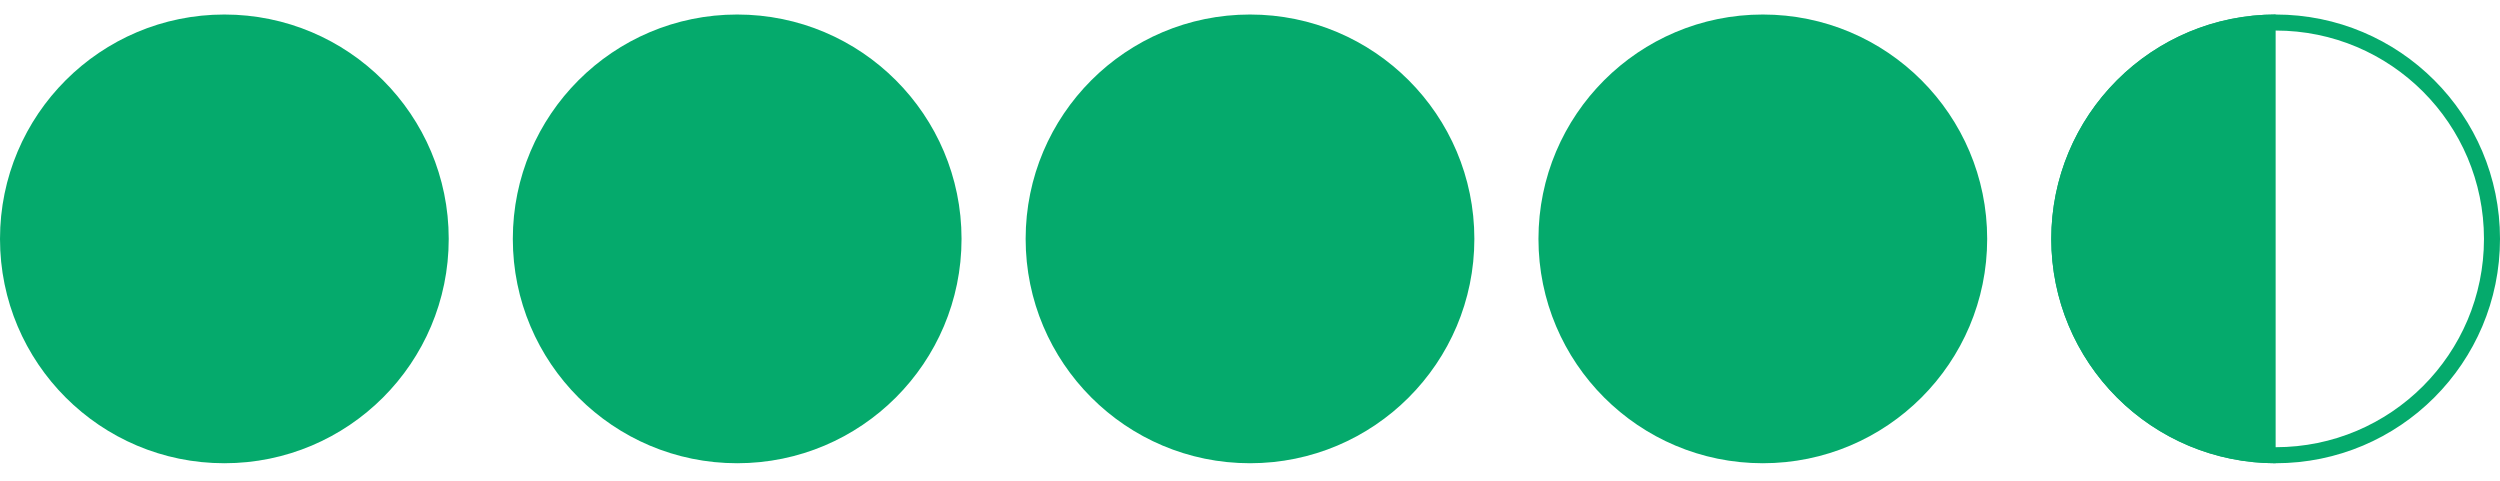 <svg width="78" height="15" viewBox="0 0 78 15" fill="none" xmlns="http://www.w3.org/2000/svg">
<circle cx="7" cy="7.453" r="7" fill="#05AA6C"/>
<circle cx="23" cy="7.453" r="7" fill="#05AA6C"/>
<circle cx="39" cy="7.453" r="7" fill="#05AA6C"/>
<circle cx="55" cy="7.453" r="7" fill="#05AA6C"/>
<path d="M71 14.453C69.144 14.453 67.363 13.715 66.05 12.403C64.737 11.09 64 9.309 64 7.453C64 5.596 64.737 3.816 66.05 2.503C67.363 1.19 69.144 0.453 71 0.453V7.453L71 14.453Z" fill="#05AA6C"/>
<circle cx="71" cy="7.453" r="6.75" stroke="#05AA6C" stroke-width="0.5"/>
</svg>

